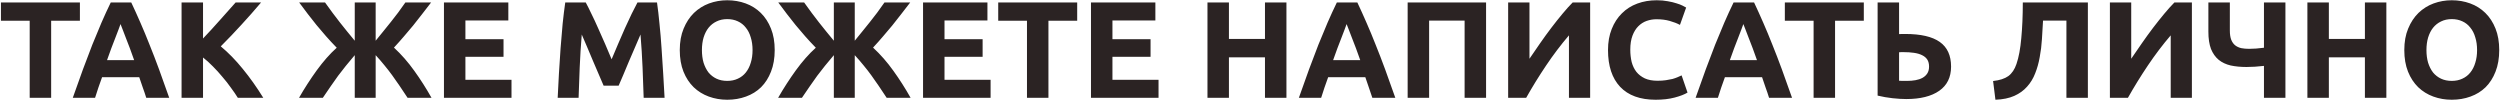 <?xml version="1.0" encoding="UTF-8"?> <svg xmlns="http://www.w3.org/2000/svg" width="2326" height="93" viewBox="0 0 2326 93" fill="none"> <path d="M74.344 2.296V19.32H47.593V91H27.625V19.32H0.873V2.296H74.344ZM136.07 91C135.131 87.928 134.064 84.771 132.87 81.528C131.76 78.285 130.651 75.043 129.542 71.8H94.981C93.872 75.043 92.72 78.285 91.525 81.528C90.416 84.771 89.392 87.928 88.454 91H67.718C71.046 81.443 74.203 72.611 77.189 64.504C80.176 56.397 83.078 48.76 85.894 41.592C88.795 34.424 91.611 27.64 94.341 21.24C97.157 14.755 100.059 8.44 103.046 2.296H122.118C125.019 8.44 127.878 14.755 130.694 21.24C133.51 27.64 136.326 34.424 139.142 41.592C142.043 48.76 144.987 56.397 147.974 64.504C150.96 72.611 154.118 81.443 157.446 91H136.07ZM112.134 22.392C111.707 23.672 111.067 25.421 110.214 27.64C109.36 29.859 108.379 32.419 107.27 35.32C106.16 38.221 104.923 41.421 103.558 44.92C102.278 48.419 100.955 52.088 99.59 55.928H124.806C123.44 52.088 122.118 48.419 120.838 44.92C119.558 41.421 118.32 38.221 117.126 35.32C116.016 32.419 115.035 29.859 114.182 27.64C113.328 25.421 112.646 23.672 112.134 22.392ZM221.28 91C219.488 88.099 217.354 84.984 214.88 81.656C212.49 78.243 209.845 74.872 206.944 71.544C204.128 68.131 201.184 64.888 198.112 61.816C195.04 58.659 191.968 55.885 188.896 53.496V91H168.928V2.296H188.896V35.832C194.101 30.371 199.306 24.696 204.512 18.808C209.802 12.835 214.709 7.331 219.232 2.296H242.912C236.853 9.464 230.752 16.376 224.608 23.032C218.549 29.688 212.149 36.387 205.408 43.128C212.49 49.016 219.317 56.013 225.888 64.12C232.544 72.227 238.901 81.187 244.96 91H221.28ZM278.218 91C280.692 86.648 283.338 82.296 286.154 77.944C288.97 73.592 291.828 69.411 294.73 65.4C297.716 61.304 300.746 57.507 303.818 54.008C306.975 50.424 310.132 47.224 313.29 44.408C309.706 40.739 306.378 37.155 303.306 33.656C300.234 30.157 297.29 26.701 294.474 23.288C291.743 19.875 289.055 16.461 286.41 13.048C283.764 9.549 281.076 5.965 278.346 2.296H302.41C304.97 5.88 307.359 9.165 309.578 12.152C311.882 15.139 314.1 18.04 316.234 20.856C318.452 23.672 320.671 26.445 322.89 29.176C325.108 31.907 327.498 34.808 330.058 37.88V2.296H349.514V37.88C352.074 34.723 354.506 31.736 356.81 28.92C359.199 26.019 361.503 23.16 363.722 20.344C365.94 17.528 368.159 14.669 370.378 11.768C372.596 8.781 374.858 5.624 377.162 2.296H401.098C398.026 6.307 395.124 10.061 392.394 13.56C389.748 17.059 387.06 20.472 384.33 23.8C381.599 27.128 378.783 30.456 375.882 33.784C373.066 37.112 369.951 40.611 366.538 44.28C373.45 50.68 379.764 57.891 385.482 65.912C391.199 73.848 396.532 82.211 401.482 91H379.21C376.564 86.989 374.09 83.277 371.786 79.864C369.482 76.451 367.178 73.165 364.874 70.008C362.57 66.851 360.18 63.779 357.706 60.792C355.231 57.72 352.5 54.563 349.514 51.32V91H330.058V51.32C326.986 54.904 324.212 58.232 321.738 61.304C319.263 64.376 316.874 67.448 314.569 70.52C312.351 73.592 310.09 76.792 307.786 80.12C305.482 83.363 303.007 86.989 300.362 91H278.218ZM413.053 91V2.296H472.957V19.064H433.021V36.472H468.477V52.856H433.021V74.232H475.901V91H413.053ZM544.979 2.296C546.516 5.112 548.265 8.611 550.228 12.792C552.276 16.888 554.366 21.368 556.5 26.232C558.718 31.011 560.894 35.917 563.028 40.952C565.161 45.987 567.166 50.723 569.044 55.16C570.921 50.723 572.926 45.987 575.06 40.952C577.193 35.917 579.326 31.011 581.46 26.232C583.678 21.368 585.769 16.888 587.732 12.792C589.78 8.611 591.572 5.112 593.108 2.296H611.284C612.137 8.184 612.905 14.797 613.588 22.136C614.356 29.389 614.996 36.984 615.508 44.92C616.105 52.771 616.617 60.664 617.044 68.6C617.556 76.536 617.982 84.003 618.324 91H598.868C598.612 82.381 598.27 72.995 597.844 62.84C597.417 52.685 596.777 42.445 595.924 32.12C594.388 35.704 592.681 39.672 590.804 44.024C588.926 48.376 587.049 52.728 585.172 57.08C583.38 61.432 581.63 65.613 579.924 69.624C578.217 73.549 576.766 76.92 575.572 79.736H561.62C560.425 76.92 558.974 73.549 557.268 69.624C555.561 65.613 553.769 61.432 551.892 57.08C550.1 52.728 548.265 48.376 546.388 44.024C544.51 39.672 542.804 35.704 541.268 32.12C540.414 42.445 539.774 52.685 539.348 62.84C538.921 72.995 538.58 82.381 538.324 91H518.868C519.209 84.003 519.593 76.536 520.02 68.6C520.532 60.664 521.044 52.771 521.556 44.92C522.153 36.984 522.793 29.389 523.476 22.136C524.244 14.797 525.054 8.184 525.908 2.296H544.979ZM653.071 46.584C653.071 50.936 653.583 54.861 654.607 58.36C655.716 61.859 657.252 64.888 659.215 67.448C661.263 69.923 663.737 71.843 666.639 73.208C669.54 74.573 672.868 75.256 676.623 75.256C680.292 75.256 683.577 74.573 686.479 73.208C689.465 71.843 691.94 69.923 693.903 67.448C695.951 64.888 697.487 61.859 698.511 58.36C699.62 54.861 700.175 50.936 700.175 46.584C700.175 42.232 699.62 38.307 698.511 34.808C697.487 31.224 695.951 28.195 693.903 25.72C691.94 23.16 689.465 21.197 686.479 19.832C683.577 18.467 680.292 17.784 676.623 17.784C672.868 17.784 669.54 18.509 666.639 19.96C663.737 21.325 661.263 23.288 659.215 25.848C657.252 28.323 655.716 31.352 654.607 34.936C653.583 38.435 653.071 42.317 653.071 46.584ZM720.783 46.584C720.783 54.179 719.631 60.877 717.327 66.68C715.108 72.397 712.036 77.219 708.111 81.144C704.185 84.984 699.492 87.885 694.031 89.848C688.655 91.811 682.852 92.792 676.623 92.792C670.564 92.792 664.847 91.811 659.471 89.848C654.095 87.885 649.401 84.984 645.391 81.144C641.38 77.219 638.223 72.397 635.919 66.68C633.615 60.877 632.463 54.179 632.463 46.584C632.463 38.989 633.657 32.333 636.047 26.616C638.436 20.813 641.636 15.949 645.647 12.024C649.743 8.099 654.436 5.155 659.727 3.192C665.103 1.229 670.735 0.248 676.623 0.248C682.681 0.248 688.399 1.229 693.775 3.192C699.151 5.155 703.844 8.099 707.855 12.024C711.865 15.949 715.023 20.813 717.327 26.616C719.631 32.333 720.783 38.989 720.783 46.584ZM723.968 91C726.442 86.648 729.088 82.296 731.904 77.944C734.72 73.592 737.578 69.411 740.48 65.4C743.466 61.304 746.496 57.507 749.568 54.008C752.725 50.424 755.882 47.224 759.04 44.408C755.456 40.739 752.128 37.155 749.056 33.656C745.984 30.157 743.04 26.701 740.224 23.288C737.493 19.875 734.805 16.461 732.16 13.048C729.514 9.549 726.826 5.965 724.096 2.296H748.16C750.72 5.88 753.109 9.165 755.328 12.152C757.632 15.139 759.85 18.04 761.984 20.856C764.202 23.672 766.421 26.445 768.64 29.176C770.858 31.907 773.248 34.808 775.808 37.88V2.296H795.264V37.88C797.824 34.723 800.256 31.736 802.56 28.92C804.949 26.019 807.253 23.16 809.472 20.344C811.69 17.528 813.909 14.669 816.128 11.768C818.346 8.781 820.608 5.624 822.912 2.296H846.848C843.776 6.307 840.874 10.061 838.144 13.56C835.498 17.059 832.81 20.472 830.08 23.8C827.349 27.128 824.533 30.456 821.632 33.784C818.816 37.112 815.701 40.611 812.288 44.28C819.2 50.68 825.514 57.891 831.232 65.912C836.949 73.848 842.282 82.211 847.232 91H824.96C822.314 86.989 819.84 83.277 817.536 79.864C815.232 76.451 812.928 73.165 810.624 70.008C808.32 66.851 805.93 63.779 803.456 60.792C800.981 57.72 798.25 54.563 795.264 51.32V91H775.808V51.32C772.736 54.904 769.962 58.232 767.488 61.304C765.013 64.376 762.624 67.448 760.319 70.52C758.101 73.592 755.84 76.792 753.536 80.12C751.232 83.363 748.757 86.989 746.112 91H723.968ZM858.803 91V2.296H918.707V19.064H878.771V36.472H914.227V52.856H878.771V74.232H921.651V91H858.803ZM1002.22 2.296V19.32H975.468V91H955.5V19.32H928.748V2.296H1002.22ZM1015.05 91V2.296H1074.96V19.064H1035.02V36.472H1070.48V52.856H1035.02V74.232H1077.9V91H1015.05ZM1176.93 2.296H1196.9V91H1176.93V53.368H1143.4V91H1123.43V2.296H1143.4V36.216H1176.93V2.296ZM1276.82 91C1275.88 87.928 1274.81 84.771 1273.62 81.528C1272.51 78.285 1271.4 75.043 1270.29 71.8H1235.73C1234.62 75.043 1233.47 78.285 1232.28 81.528C1231.17 84.771 1230.14 87.928 1229.2 91H1208.47C1211.8 81.443 1214.95 72.611 1217.94 64.504C1220.93 56.397 1223.83 48.76 1226.64 41.592C1229.54 34.424 1232.36 27.64 1235.09 21.24C1237.91 14.755 1240.81 8.44 1243.8 2.296H1262.87C1265.77 8.44 1268.63 14.755 1271.44 21.24C1274.26 27.64 1277.08 34.424 1279.89 41.592C1282.79 48.76 1285.74 56.397 1288.72 64.504C1291.71 72.611 1294.87 81.443 1298.2 91H1276.82ZM1252.88 22.392C1252.46 23.672 1251.82 25.421 1250.96 27.64C1250.11 29.859 1249.13 32.419 1248.02 35.32C1246.91 38.221 1245.67 41.421 1244.31 44.92C1243.03 48.419 1241.7 52.088 1240.34 55.928H1265.56C1264.19 52.088 1262.87 48.419 1261.59 44.92C1260.31 41.421 1259.07 38.221 1257.88 35.32C1256.77 32.419 1255.78 29.859 1254.93 27.64C1254.08 25.421 1253.4 23.672 1252.88 22.392ZM1382.64 2.296V91H1362.67V19.192H1329.65V91H1309.68V2.296H1382.64ZM1403.18 91V2.296H1423.02V54.648C1426.09 50.04 1429.37 45.261 1432.87 40.312C1436.37 35.277 1439.87 30.456 1443.37 25.848C1446.95 21.155 1450.45 16.76 1453.87 12.664C1457.28 8.568 1460.39 5.112 1463.21 2.296H1479.47V91H1459.75V32.888C1452.24 41.677 1445.16 51.021 1438.51 60.92C1431.85 70.819 1425.66 80.845 1419.95 91H1403.18ZM1540.38 92.792C1525.95 92.792 1514.95 88.781 1507.35 80.76C1499.84 72.739 1496.09 61.347 1496.09 46.584C1496.09 39.245 1497.24 32.717 1499.54 27C1501.85 21.197 1505 16.333 1509.02 12.408C1513.03 8.397 1517.8 5.368 1523.35 3.32C1528.9 1.272 1534.91 0.248 1541.4 0.248C1545.15 0.248 1548.57 0.547 1551.64 1.144C1554.71 1.656 1557.4 2.296 1559.7 3.064C1562.01 3.747 1563.93 4.472 1565.46 5.24C1567 6.008 1568.11 6.605 1568.79 7.032L1563.03 23.16C1560.3 21.709 1557.1 20.472 1553.43 19.448C1549.85 18.424 1545.75 17.912 1541.14 17.912C1538.07 17.912 1535.04 18.424 1532.06 19.448C1529.15 20.472 1526.55 22.136 1524.25 24.44C1522.03 26.659 1520.24 29.56 1518.87 33.144C1517.51 36.728 1516.82 41.08 1516.82 46.2C1516.82 50.296 1517.25 54.136 1518.1 57.72C1519.04 61.219 1520.49 64.248 1522.46 66.808C1524.5 69.368 1527.15 71.416 1530.39 72.952C1533.63 74.403 1537.56 75.128 1542.17 75.128C1545.07 75.128 1547.67 74.957 1549.98 74.616C1552.28 74.275 1554.33 73.891 1556.12 73.464C1557.91 72.952 1559.49 72.397 1560.86 71.8C1562.22 71.203 1563.46 70.648 1564.57 70.136L1570.07 86.136C1567.26 87.843 1563.29 89.379 1558.17 90.744C1553.05 92.109 1547.12 92.792 1540.38 92.792ZM1645.94 91C1645.01 87.928 1643.94 84.771 1642.74 81.528C1641.64 78.285 1640.53 75.043 1639.42 71.8H1604.86C1603.75 75.043 1602.6 78.285 1601.4 81.528C1600.29 84.771 1599.27 87.928 1598.33 91H1577.59C1580.92 81.443 1584.08 72.611 1587.06 64.504C1590.05 56.397 1592.95 48.76 1595.77 41.592C1598.67 34.424 1601.49 27.64 1604.22 21.24C1607.03 14.755 1609.93 8.44 1612.92 2.296H1631.99C1634.89 8.44 1637.75 14.755 1640.57 21.24C1643.38 27.64 1646.2 34.424 1649.02 41.592C1651.92 48.76 1654.86 56.397 1657.85 64.504C1660.84 72.611 1663.99 81.443 1667.32 91H1645.94ZM1622.01 22.392C1621.58 23.672 1620.94 25.421 1620.09 27.64C1619.24 29.859 1618.25 32.419 1617.14 35.32C1616.04 38.221 1614.8 41.421 1613.43 44.92C1612.15 48.419 1610.83 52.088 1609.46 55.928H1634.68C1633.32 52.088 1631.99 48.419 1630.71 44.92C1629.43 41.421 1628.2 38.221 1627 35.32C1625.89 32.419 1624.91 29.859 1624.06 27.64C1623.2 25.421 1622.52 23.672 1622.01 22.392ZM1734.09 2.296V19.32H1707.34V91H1687.37V19.32H1660.62V2.296H1734.09ZM1815.28 61.944C1815.28 71.843 1811.61 79.352 1804.27 84.472C1796.93 89.592 1786.69 92.152 1773.55 92.152C1769.88 92.152 1765.66 91.896 1760.88 91.384C1756.19 90.872 1751.54 90.061 1746.93 88.952V2.296H1766.9V31.736C1768 31.651 1768.99 31.608 1769.84 31.608C1770.78 31.608 1771.72 31.608 1772.66 31.608C1787.08 31.608 1797.79 34.083 1804.78 39.032C1811.78 43.981 1815.28 51.619 1815.28 61.944ZM1770.86 48.504C1770.44 48.504 1769.84 48.504 1769.07 48.504C1768.3 48.504 1767.58 48.547 1766.9 48.632V75.128C1767.83 75.213 1768.9 75.256 1770.1 75.256C1771.29 75.256 1772.74 75.256 1774.45 75.256C1777.09 75.256 1779.65 75.043 1782.13 74.616C1784.6 74.189 1786.78 73.464 1788.66 72.44C1790.53 71.416 1792.03 70.051 1793.14 68.344C1794.24 66.637 1794.8 64.504 1794.8 61.944C1794.8 59.299 1794.24 57.123 1793.14 55.416C1792.03 53.709 1790.4 52.344 1788.27 51.32C1786.22 50.296 1783.71 49.571 1780.72 49.144C1777.82 48.717 1774.53 48.504 1770.86 48.504ZM1900.84 19.192C1900.58 24.909 1900.24 30.669 1899.81 36.472C1899.47 42.189 1898.79 47.736 1897.76 53.112C1896.83 58.488 1895.42 63.523 1893.54 68.216C1891.75 72.909 1889.23 77.048 1885.99 80.632C1882.83 84.216 1878.86 87.075 1874.08 89.208C1869.31 91.341 1863.46 92.536 1856.55 92.792L1854.37 75.384C1860.52 74.701 1865.25 73.165 1868.58 70.776C1871.91 68.301 1874.43 64.547 1876.13 59.512C1878.27 53.283 1879.76 45.261 1880.61 35.448C1881.55 25.549 1882.02 14.499 1882.02 2.296H1942.56V91H1922.6V19.192H1900.84ZM1963.05 91V2.296H1982.89V54.648C1985.96 50.04 1989.25 45.261 1992.75 40.312C1996.25 35.277 1999.75 30.456 2003.24 25.848C2006.83 21.155 2010.33 16.76 2013.74 12.664C2017.15 8.568 2020.27 5.112 2023.08 2.296H2039.34V91H2019.63V32.888C2012.12 41.677 2005.04 51.021 1998.38 60.92C1991.72 70.819 1985.54 80.845 1979.82 91H1963.05ZM2074.65 28.408C2074.65 31.907 2075.08 34.765 2075.93 36.984C2076.78 39.117 2077.98 40.824 2079.51 42.104C2081.14 43.384 2083.06 44.28 2085.27 44.792C2087.49 45.219 2089.93 45.432 2092.57 45.432C2094.62 45.432 2096.79 45.347 2099.1 45.176C2101.49 45.005 2103.92 44.749 2106.39 44.408V2.296H2126.36V91H2106.39V61.304C2103.49 61.645 2100.68 61.901 2097.95 62.072C2095.22 62.243 2092.61 62.328 2090.14 62.328C2084.76 62.328 2079.86 61.859 2075.42 60.92C2071.07 59.896 2067.35 58.147 2064.28 55.672C2061.21 53.112 2058.82 49.741 2057.11 45.56C2055.49 41.293 2054.68 35.917 2054.68 29.432V2.296H2074.65V28.408ZM2200.31 2.296H2220.27V91H2200.31V53.368H2166.77V91H2146.8V2.296H2166.77V36.216H2200.31V2.296ZM2257.57 46.584C2257.57 50.936 2258.08 54.861 2259.11 58.36C2260.22 61.859 2261.75 64.888 2263.71 67.448C2265.76 69.923 2268.24 71.843 2271.14 73.208C2274.04 74.573 2277.37 75.256 2281.12 75.256C2284.79 75.256 2288.08 74.573 2290.98 73.208C2293.97 71.843 2296.44 69.923 2298.4 67.448C2300.45 64.888 2301.99 61.859 2303.01 58.36C2304.12 54.861 2304.67 50.936 2304.67 46.584C2304.67 42.232 2304.12 38.307 2303.01 34.808C2301.99 31.224 2300.45 28.195 2298.4 25.72C2296.44 23.16 2293.97 21.197 2290.98 19.832C2288.08 18.467 2284.79 17.784 2281.12 17.784C2277.37 17.784 2274.04 18.509 2271.14 19.96C2268.24 21.325 2265.76 23.288 2263.71 25.848C2261.75 28.323 2260.22 31.352 2259.11 34.936C2258.08 38.435 2257.57 42.317 2257.57 46.584ZM2325.28 46.584C2325.28 54.179 2324.13 60.877 2321.83 66.68C2319.61 72.397 2316.54 77.219 2312.61 81.144C2308.69 84.984 2303.99 87.885 2298.53 89.848C2293.15 91.811 2287.35 92.792 2281.12 92.792C2275.06 92.792 2269.35 91.811 2263.97 89.848C2258.59 87.885 2253.9 84.984 2249.89 81.144C2245.88 77.219 2242.72 72.397 2240.42 66.68C2238.11 60.877 2236.96 54.179 2236.96 46.584C2236.96 38.989 2238.16 32.333 2240.55 26.616C2242.94 20.813 2246.14 15.949 2250.15 12.024C2254.24 8.099 2258.94 5.155 2264.23 3.192C2269.6 1.229 2275.23 0.248 2281.12 0.248C2287.18 0.248 2292.9 1.229 2298.27 3.192C2303.65 5.155 2308.34 8.099 2312.35 12.024C2316.37 15.949 2319.52 20.813 2321.83 26.616C2324.13 32.333 2325.28 38.989 2325.28 46.584Z" fill="#2B2323"></path> </svg> 